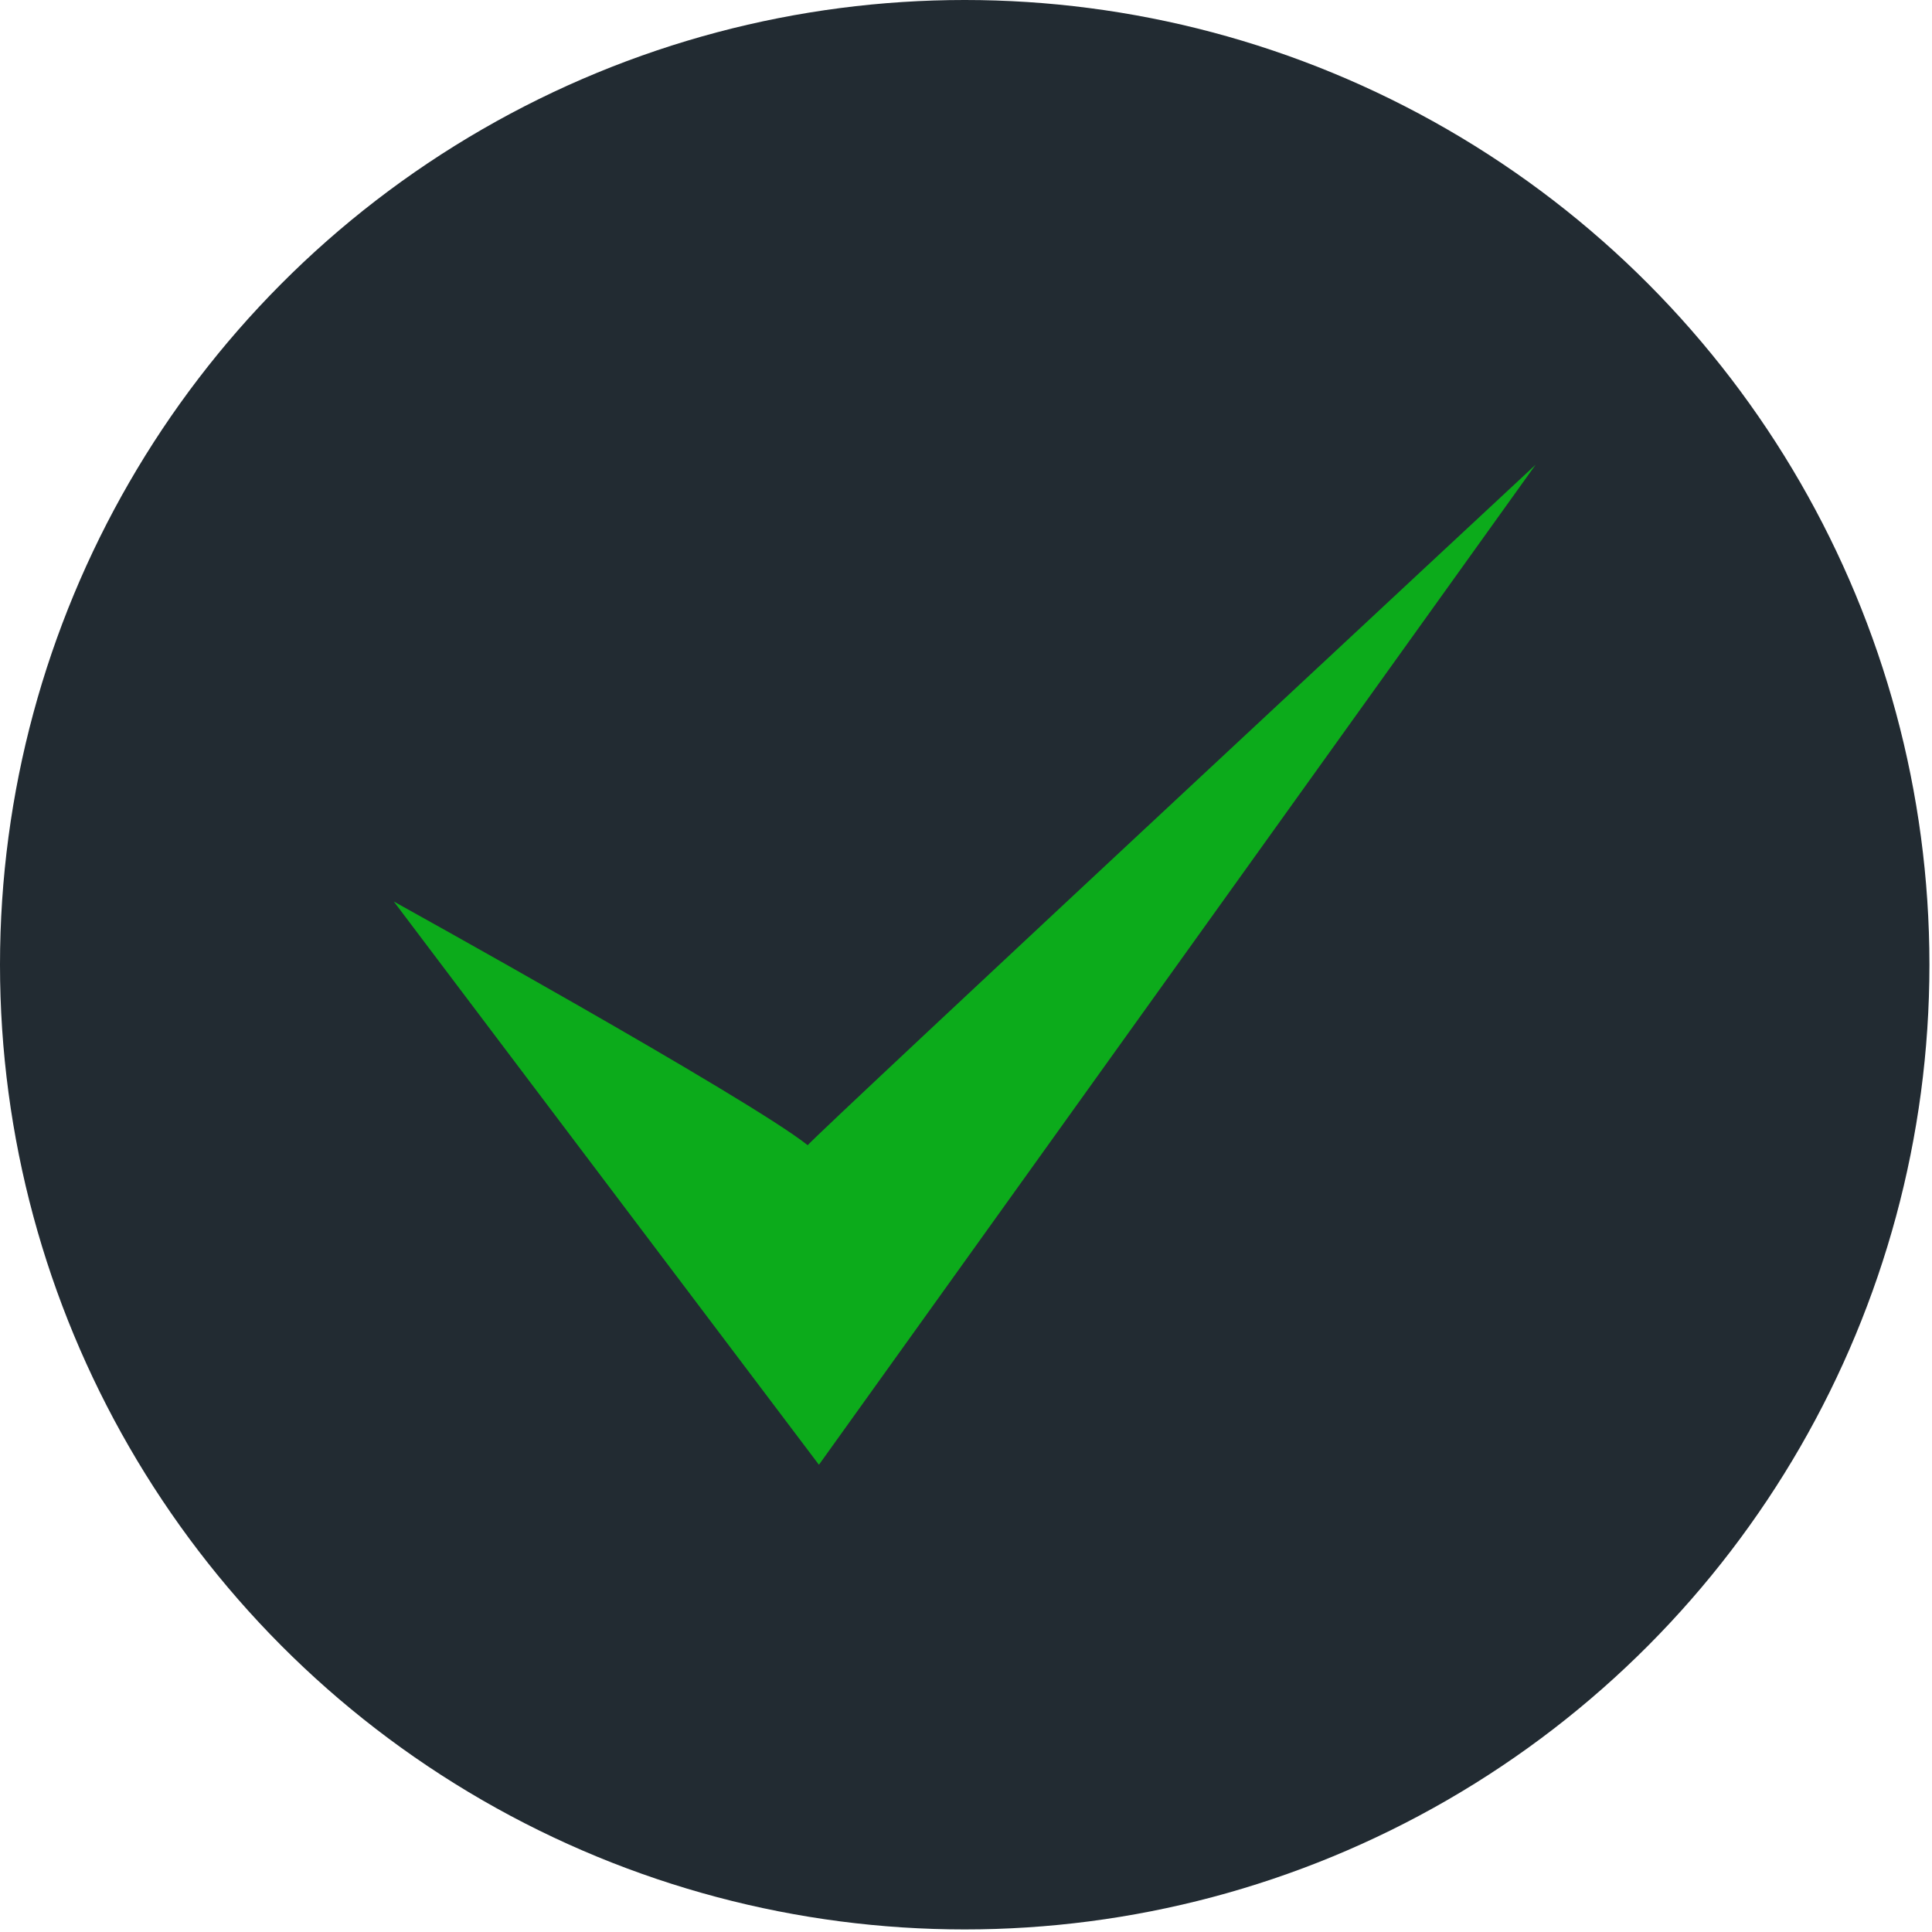 <?xml version="1.0" encoding="UTF-8" standalone="no"?><!DOCTYPE svg PUBLIC "-//W3C//DTD SVG 1.1//EN" "http://www.w3.org/Graphics/SVG/1.1/DTD/svg11.dtd"><svg width="100%" height="100%" viewBox="0 0 152 152" version="1.1" xmlns="http://www.w3.org/2000/svg" xmlns:xlink="http://www.w3.org/1999/xlink" xml:space="preserve" xmlns:serif="http://www.serif.com/" style="fill-rule:evenodd;clip-rule:evenodd;stroke-linejoin:round;stroke-miterlimit:2;"><g><g><circle cx="75.899" cy="75.899" r="75.899" style="fill:#222b32;"/></g><path d="M30.981,70.925c-0,0 27.962,15.498 32.564,19.173c0.996,-1.174 57.273,-53.54 57.273,-53.54l-56.388,78.682l-33.449,-44.315Z" style="fill:#0cab1b;"/></g></svg>